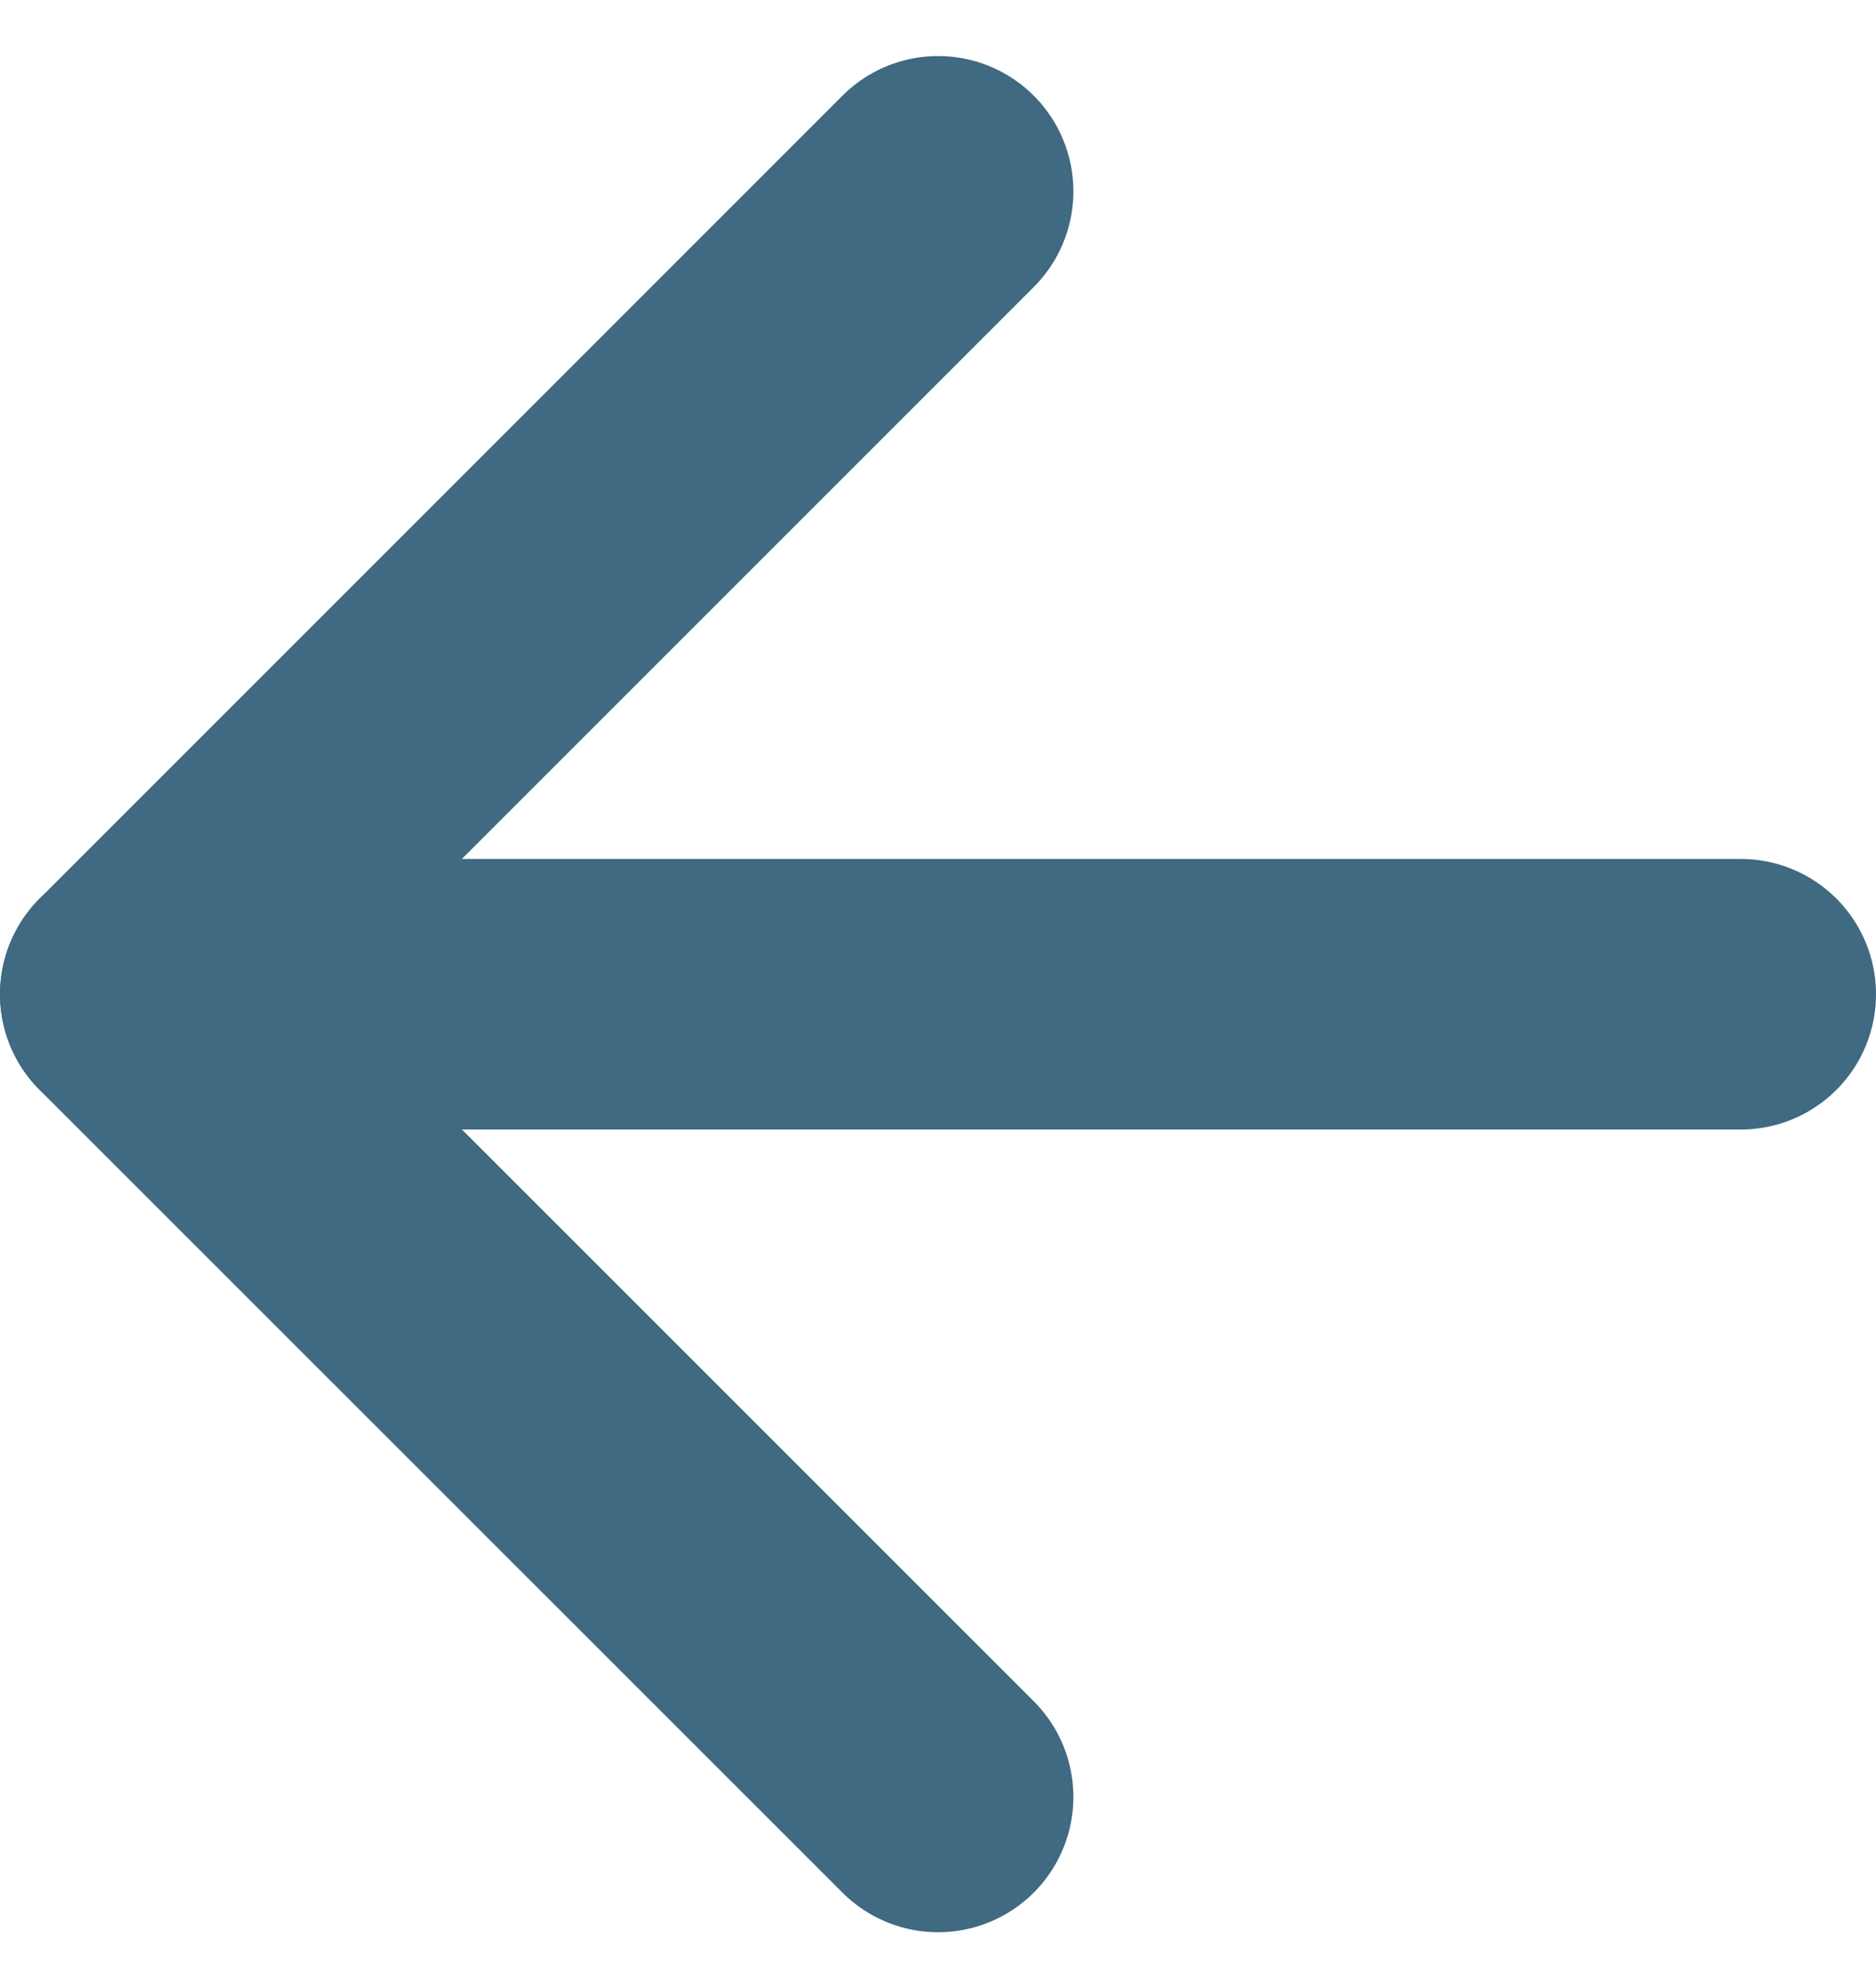 <svg xmlns="http://www.w3.org/2000/svg" width="9.707" height="10.287" viewBox="0 0 9.707 10.287">
  <g id="arrow" transform="translate(-798.332 -414.61)">
    <g id="Icon_feather-arrow-left" data-name="Icon feather-arrow-left" transform="translate(799.032 415.6)">
      <path id="Path_10671" data-name="Path 10671" d="M15.807,18H7.5" transform="translate(-7.5 -13.846)" fill="none" stroke="#406982" stroke-linecap="round" stroke-linejoin="round" stroke-width="1.4"/>
      <path id="Path_10672" data-name="Path 10672" d="M11.654,15.807,7.5,11.654,11.654,7.5" transform="translate(-7.5 -7.5)" fill="none" stroke="#406982" stroke-linecap="round" stroke-linejoin="round" stroke-width="1.4"/>
    </g>
  </g>
</svg>
